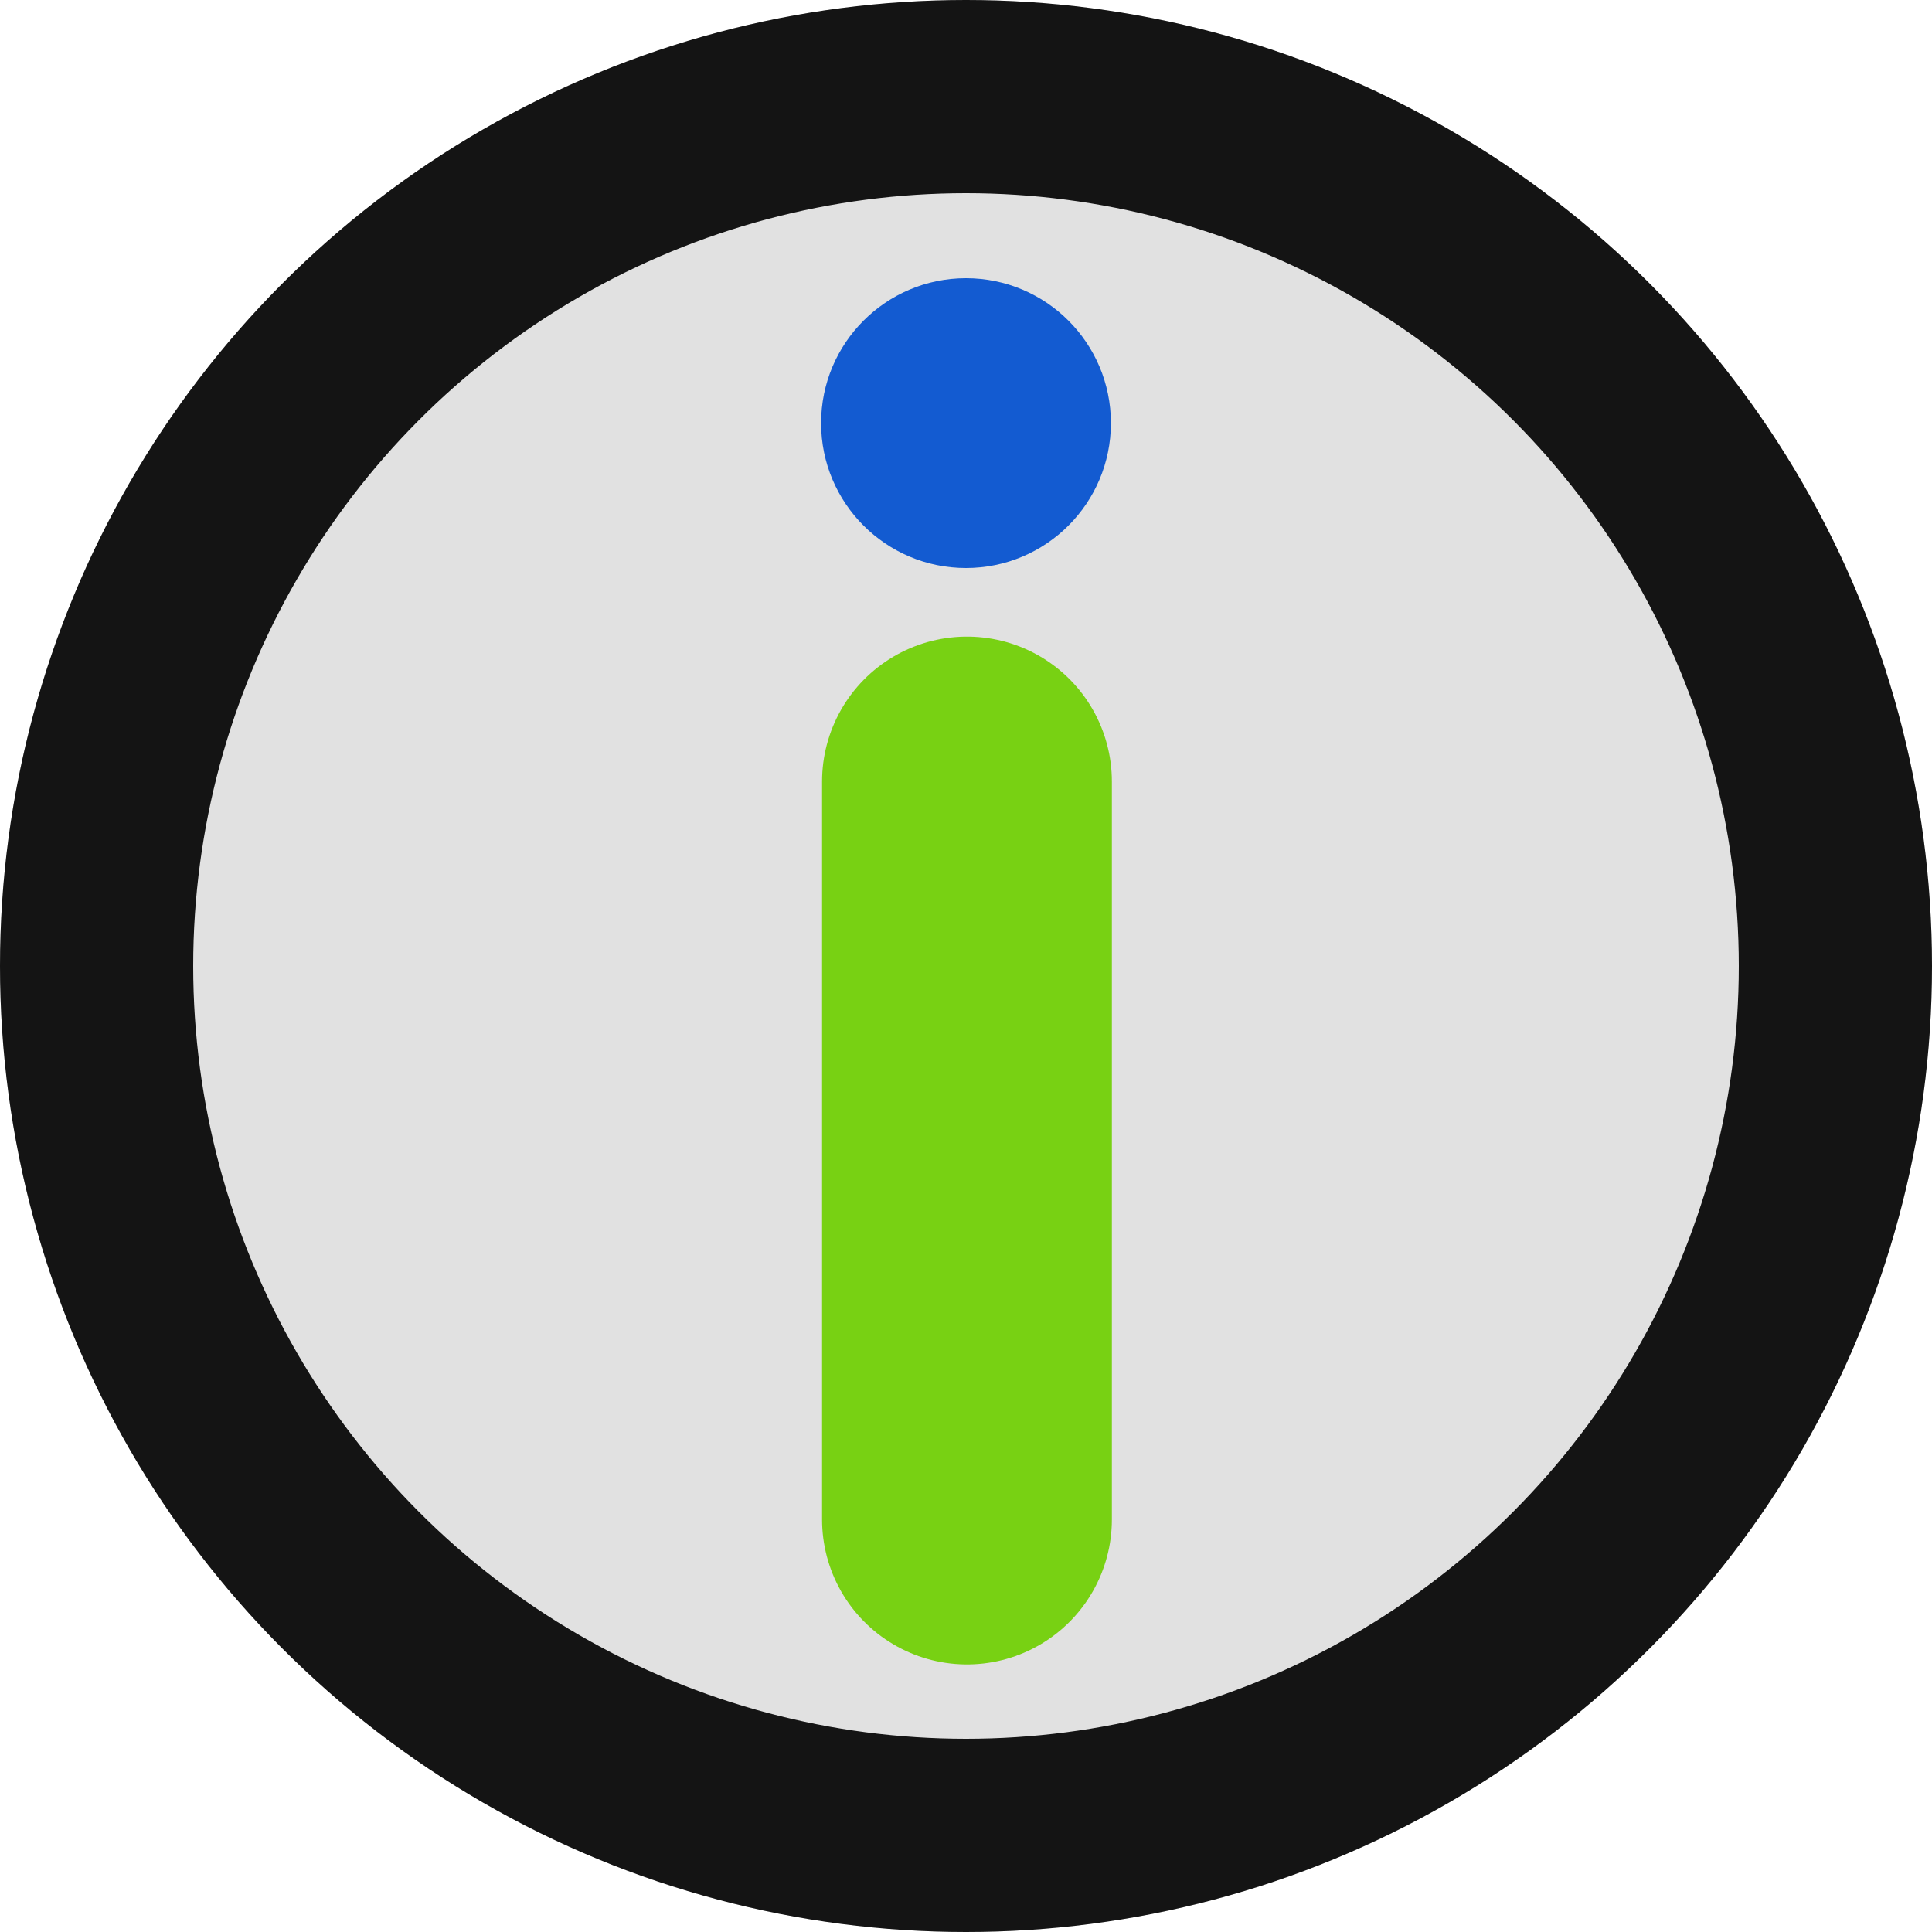 <svg xmlns="http://www.w3.org/2000/svg" xmlns:xlink="http://www.w3.org/1999/xlink" width="1000" height="1000" viewBox="0 0 1000 1000">
  <defs>
    <clipPath id="clip-icon_tab_about">
      <rect width="1000" height="1000"/>
    </clipPath>
  </defs>
  <g id="icon_tab_about" clip-path="url(#clip-icon_tab_about)">
    <g id="Ellipse_7394" data-name="Ellipse 7394" fill="#e1e1e1" stroke="#141414" stroke-width="100">
      <circle cx="500" cy="500" r="500" stroke="none"/>
      <circle cx="500" cy="500" r="450" fill="none"/>
    </g>
    <line id="Line_1" data-name="Line 1" y2="382" transform="translate(500.5 404.5)" fill="none" stroke="#78d113" stroke-linecap="round" stroke-width="150"/>
    <circle id="Ellipse_7395" data-name="Ellipse 7395" cx="75" cy="75" r="75" transform="translate(425 144)" fill="#135bd1"/>
  </g>
</svg>
